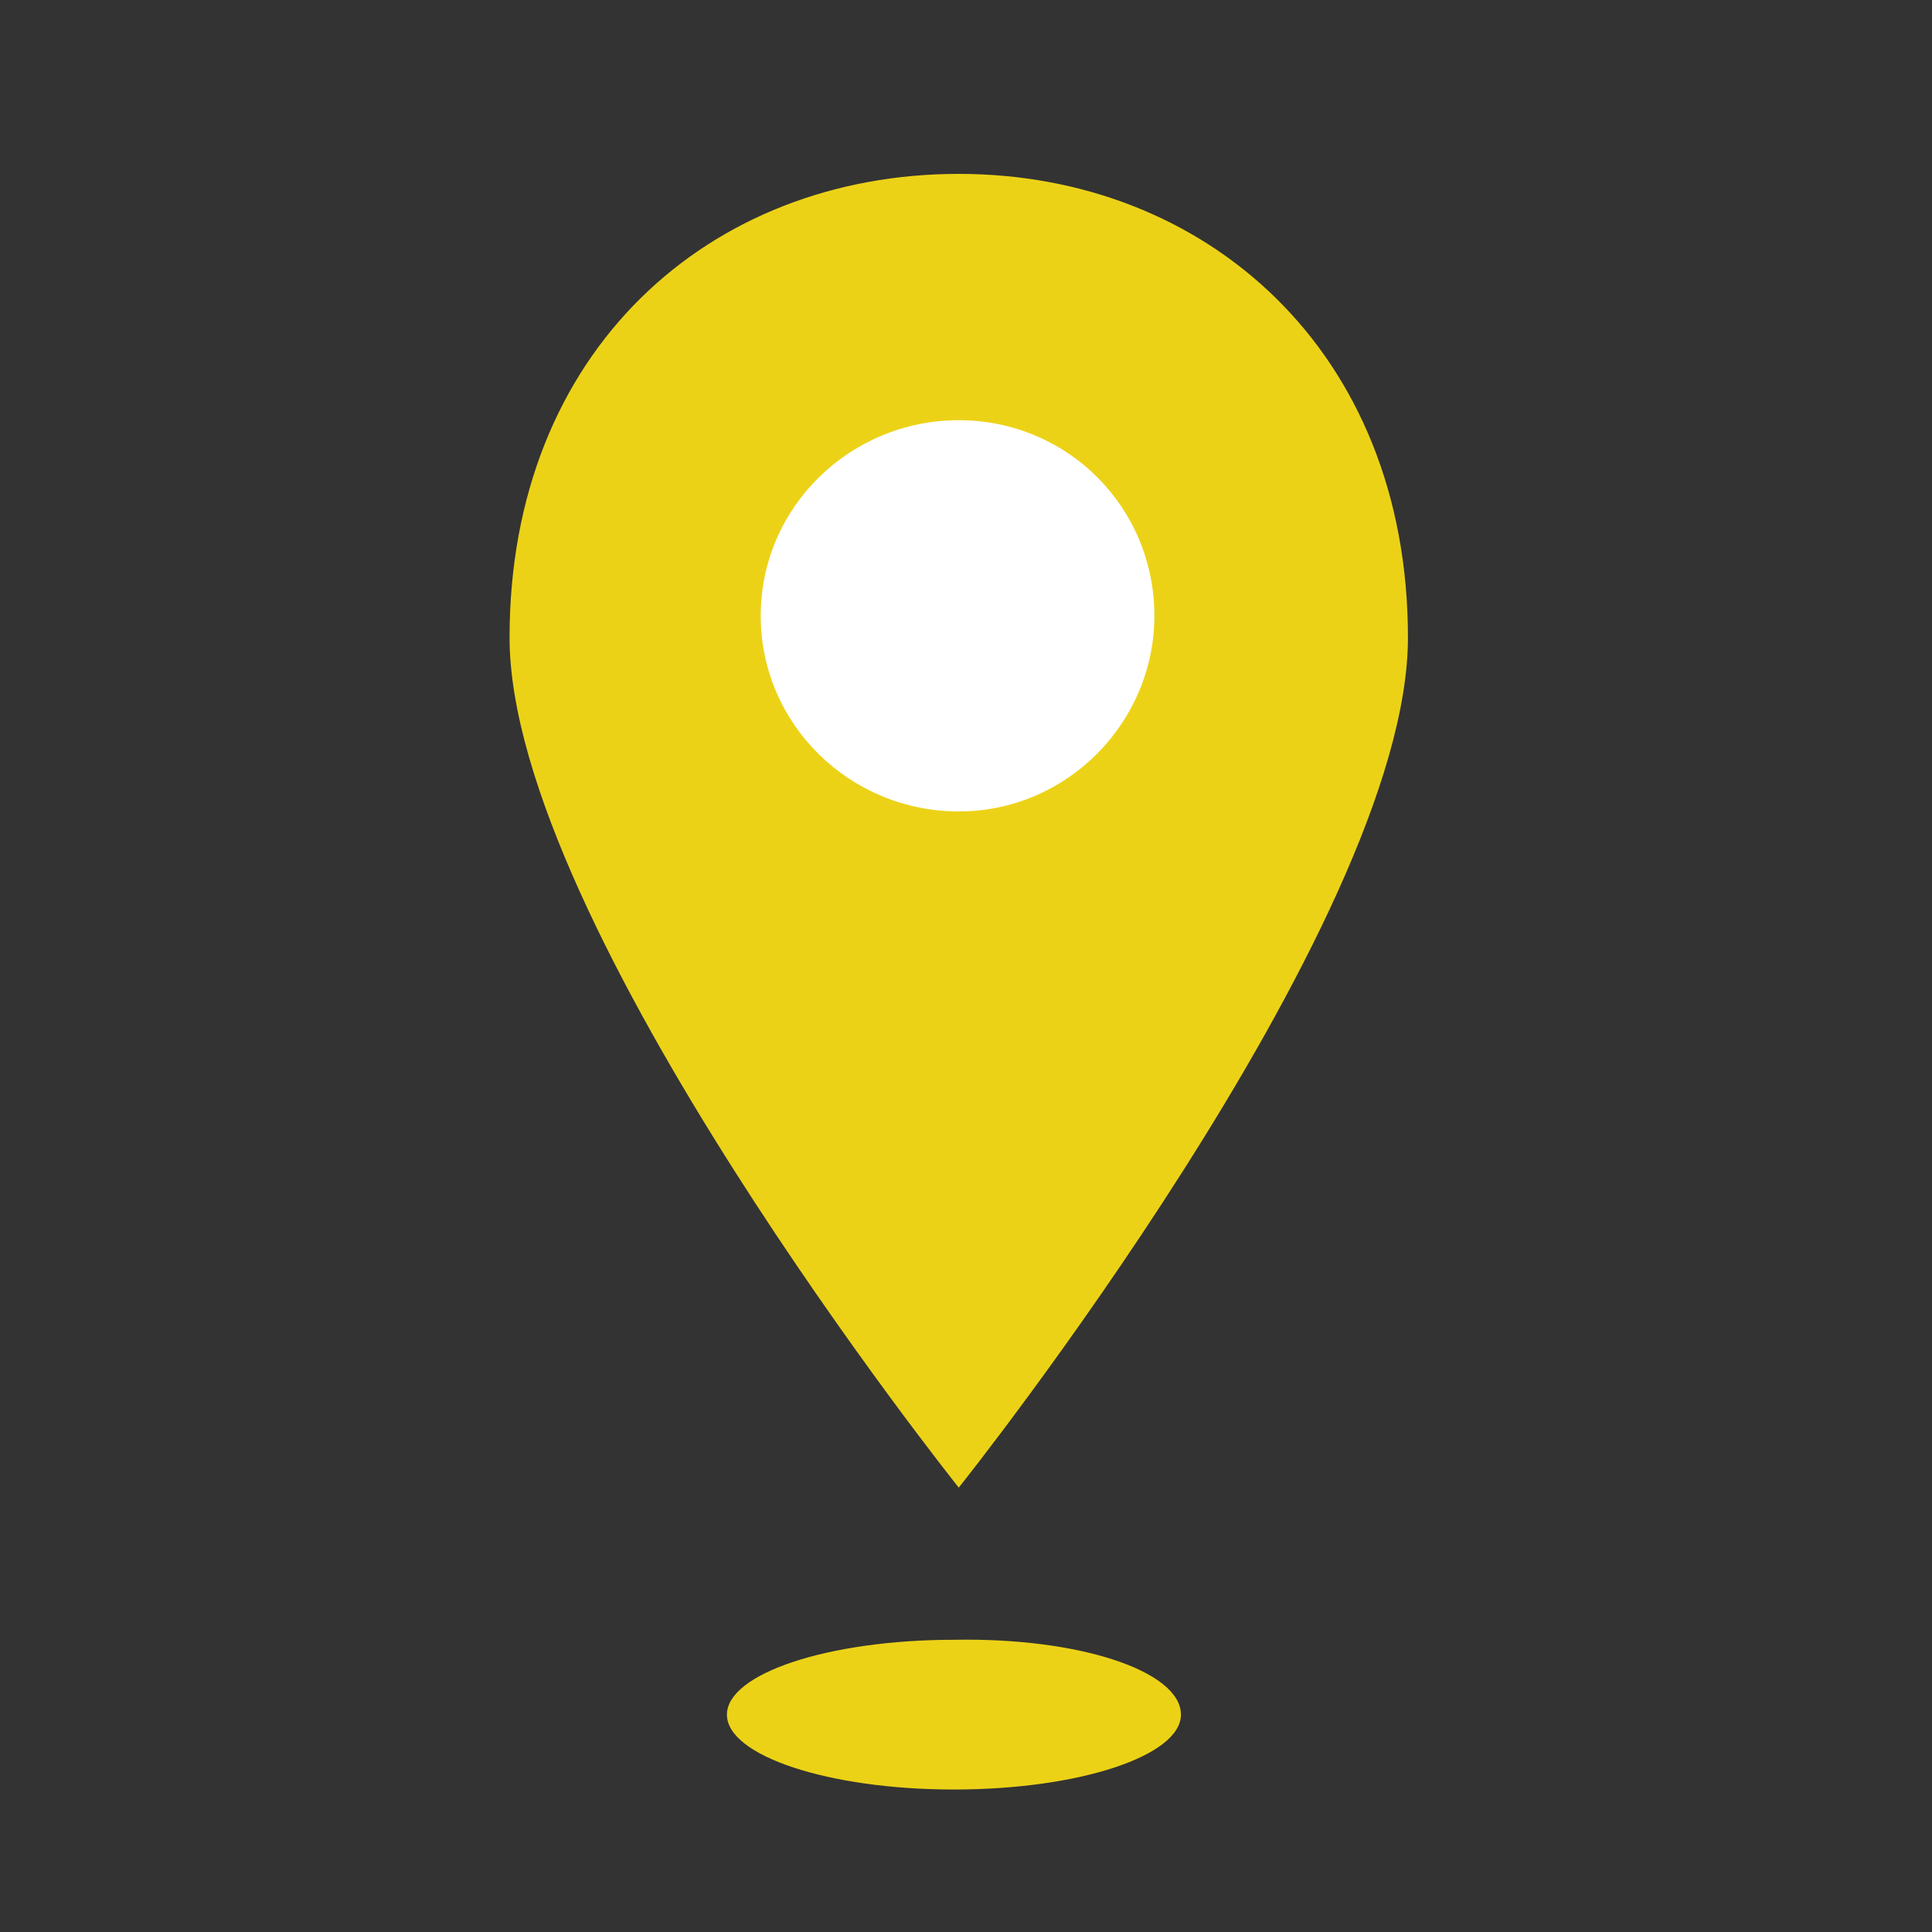 <?xml version="1.0" encoding="utf-8"?>
<!-- Generator: Adobe Illustrator 26.5.0, SVG Export Plug-In . SVG Version: 6.00 Build 0)  -->
<svg version="1.1" id="レイヤー_1" xmlns="http://www.w3.org/2000/svg" xmlns:xlink="http://www.w3.org/1999/xlink" x="0px"
	 y="0px" viewBox="0 0 80 80" style="enable-background:new 0 0 80 80;" xml:space="preserve">
<rect x="0" y="0" width="80" height="80" fill="#333333" stroke="none"/>
<style type="text/css">
	.st0{fill:#F0D81A;}
	.st1{fill:#ECD217;}
	.st2{fill:#FFFFFF;}
	.st3{fill:none;stroke:#ECD217;stroke-width:4;stroke-linejoin:round;stroke-miterlimit:10;}
	.st4{fill:none;stroke:#ECD217;stroke-width:5;stroke-linecap:round;stroke-linejoin:round;stroke-miterlimit:10;}
	.st5{fill:#ECD217;stroke:#ECD217;stroke-width:0.25;stroke-miterlimit:10;}
	.st6{fill:#ECD217;stroke:#FFFFFF;stroke-linejoin:round;stroke-miterlimit:10;}
	.st7{fill:none;stroke:#ECD217;stroke-width:3;stroke-linecap:round;stroke-miterlimit:10;}
	.st8{fill:#ECD217;stroke:#ECD217;stroke-width:3;stroke-linecap:round;stroke-miterlimit:10;}
	.st9{fill:#EACF17;}
	.st10{fill:none;stroke:#ECD217;stroke-width:7;stroke-linecap:round;stroke-linejoin:round;stroke-miterlimit:10;}
</style>
<g>
	<path class="st1" d="M39.7,7.2c-10.3,0-18.6,7.3-18.6,19.2c0,11.9,18.6,35.2,18.6,35.2s18.6-23.3,18.6-35.2
		C58.3,14.5,49.9,7.2,39.7,7.2"/>
	<path class="st2" d="M39.7,33.6c-4.5,0-8.2-3.6-8.2-8.1c0-4.5,3.7-8.1,8.2-8.1c4.5,0,8.1,3.6,8.1,8.1
		C47.8,29.9,44.2,33.6,39.7,33.6"/>
	<path class="st1" d="M48.9,71c0,1.7-4.2,3.1-9.4,3.1c-5.2,0-9.4-1.4-9.4-3.1c0-1.7,4.2-3.1,9.4-3.1C44.7,67.8,48.9,69.2,48.9,71"/>
</g>
</svg>
